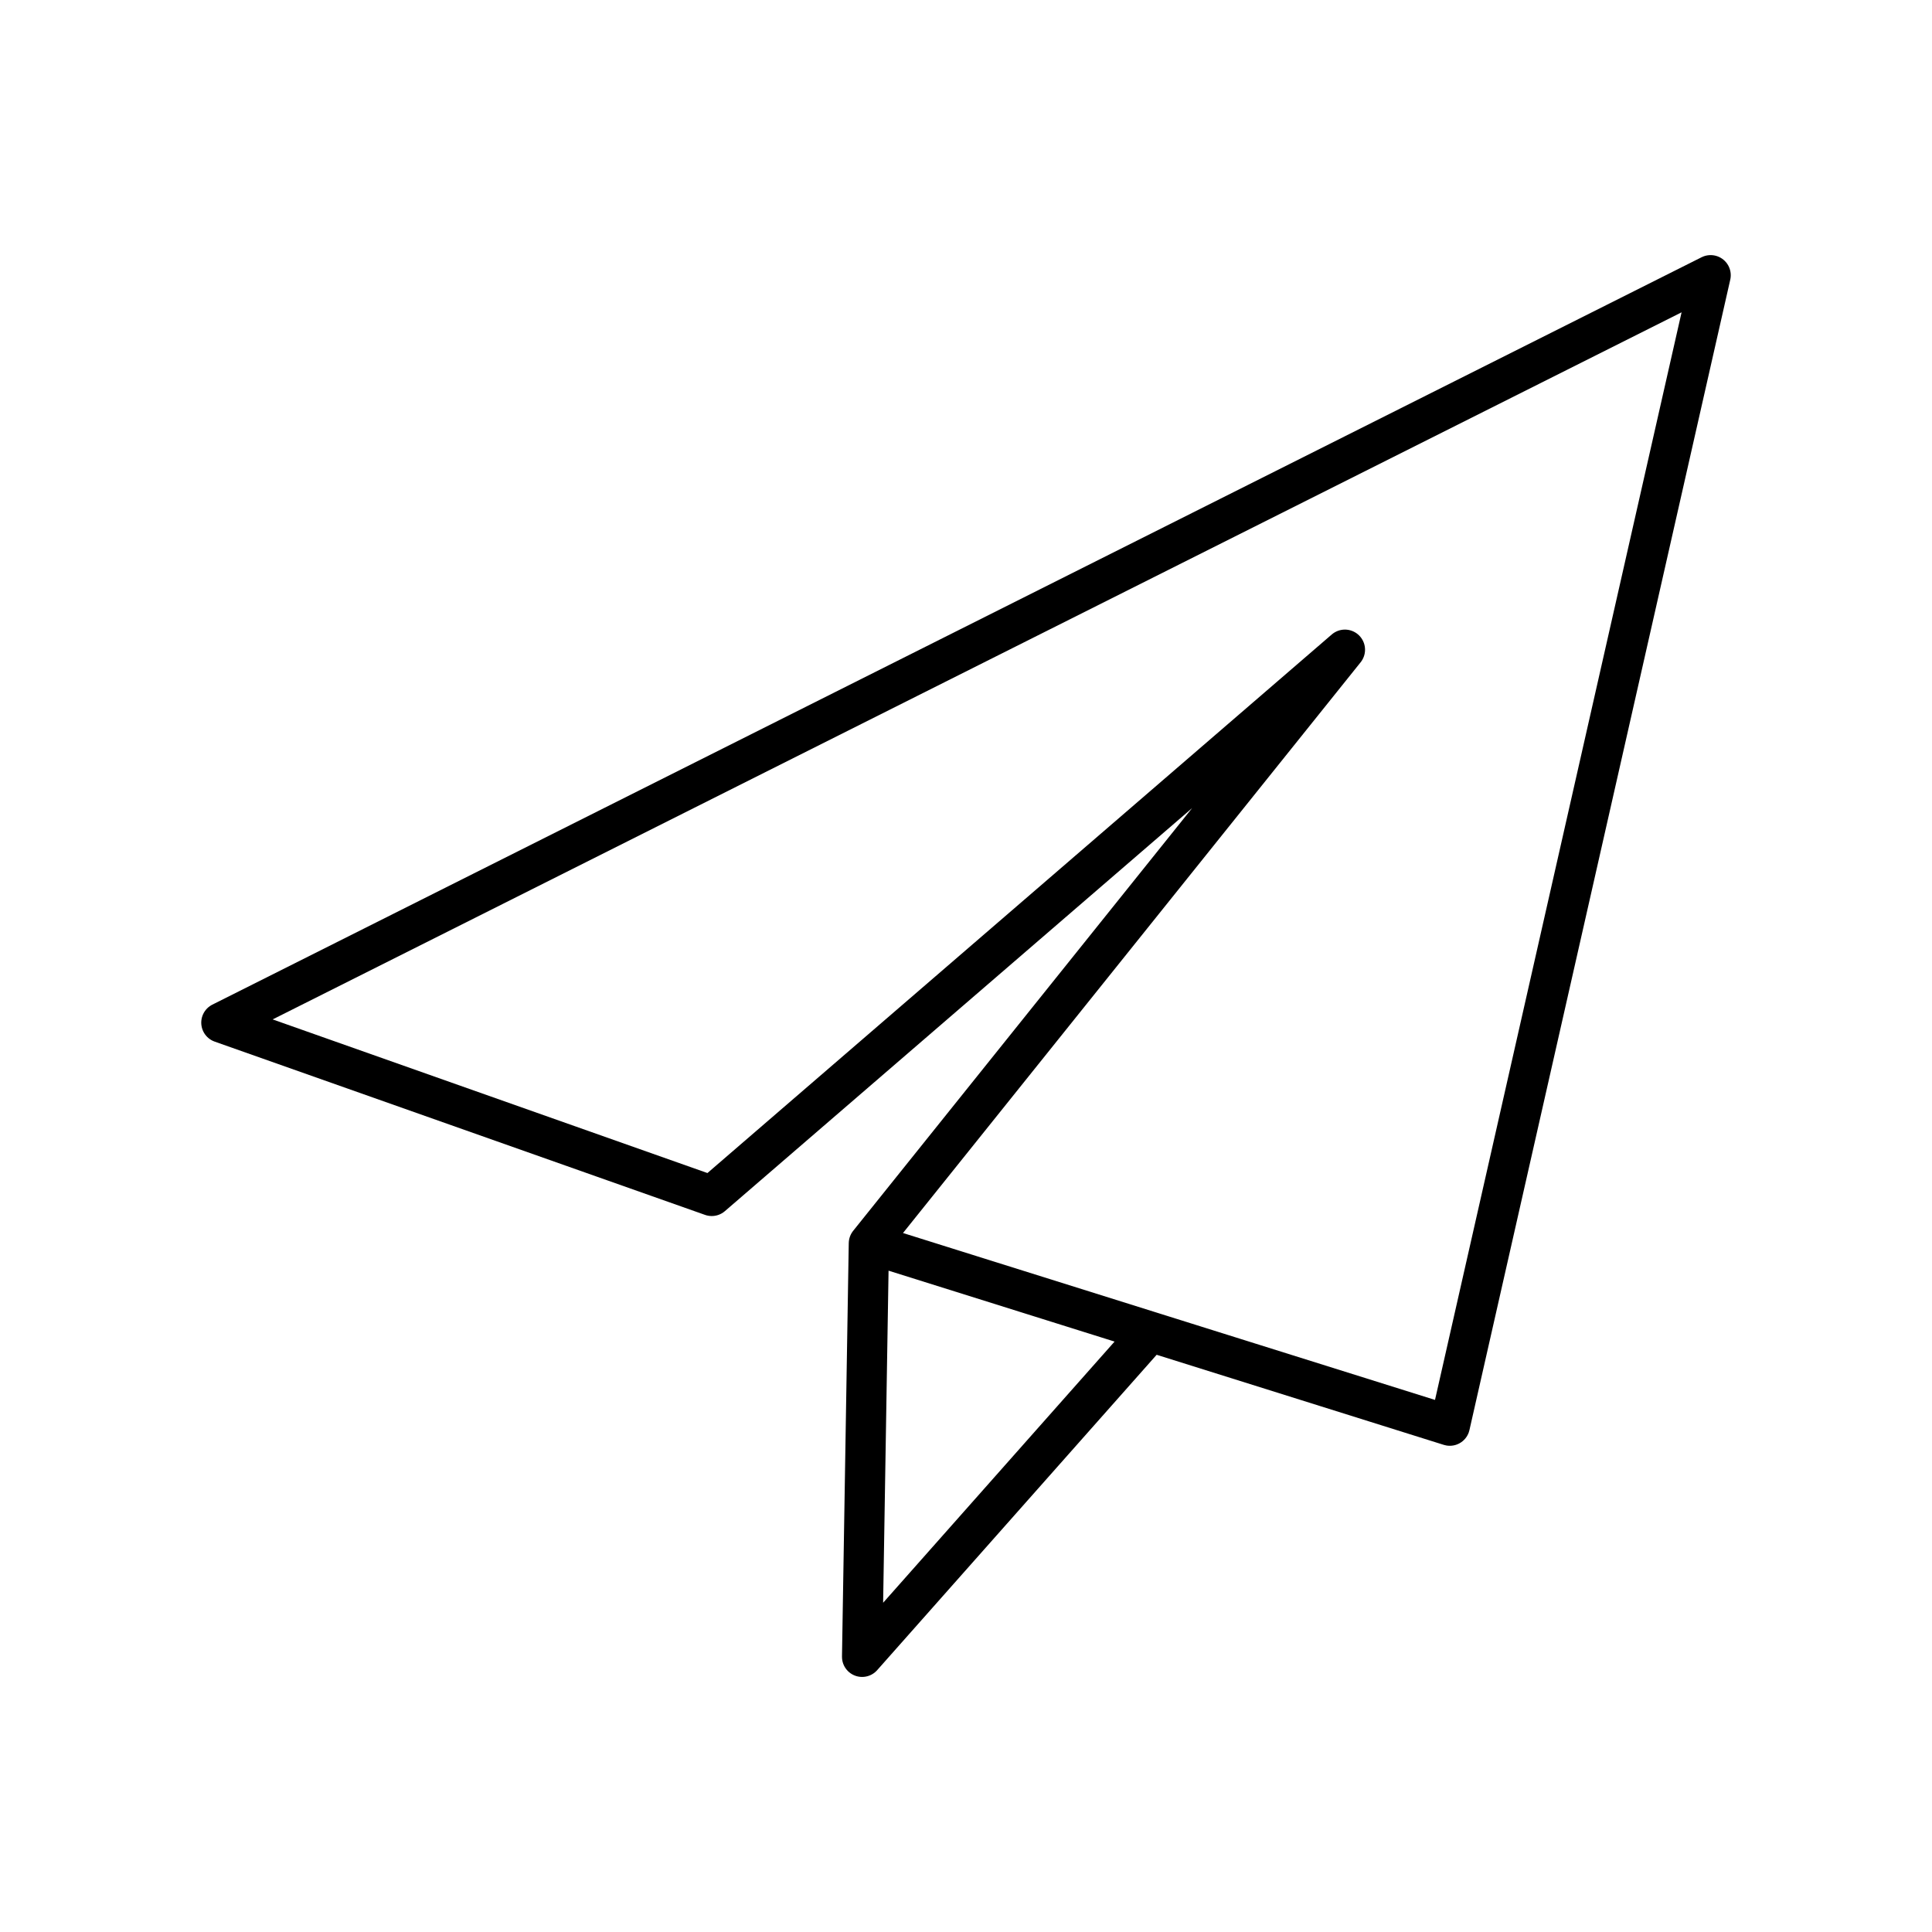 <?xml version="1.0" encoding="utf-8"?>
<!-- Generator: www.svgicons.com -->
<svg xmlns="http://www.w3.org/2000/svg" width="800" height="800" viewBox="0 0 48 48">
<path fill="none" stroke="currentColor" stroke-linecap="round" stroke-linejoin="round" d="M42.5 6.838L36.02 35.42l-14.433-4.528l11.827-14.75l-15.731 13.57L5.5 25.407ZM28.573 33.09l-7.154 8.073l.168-10.27"/>
</svg>